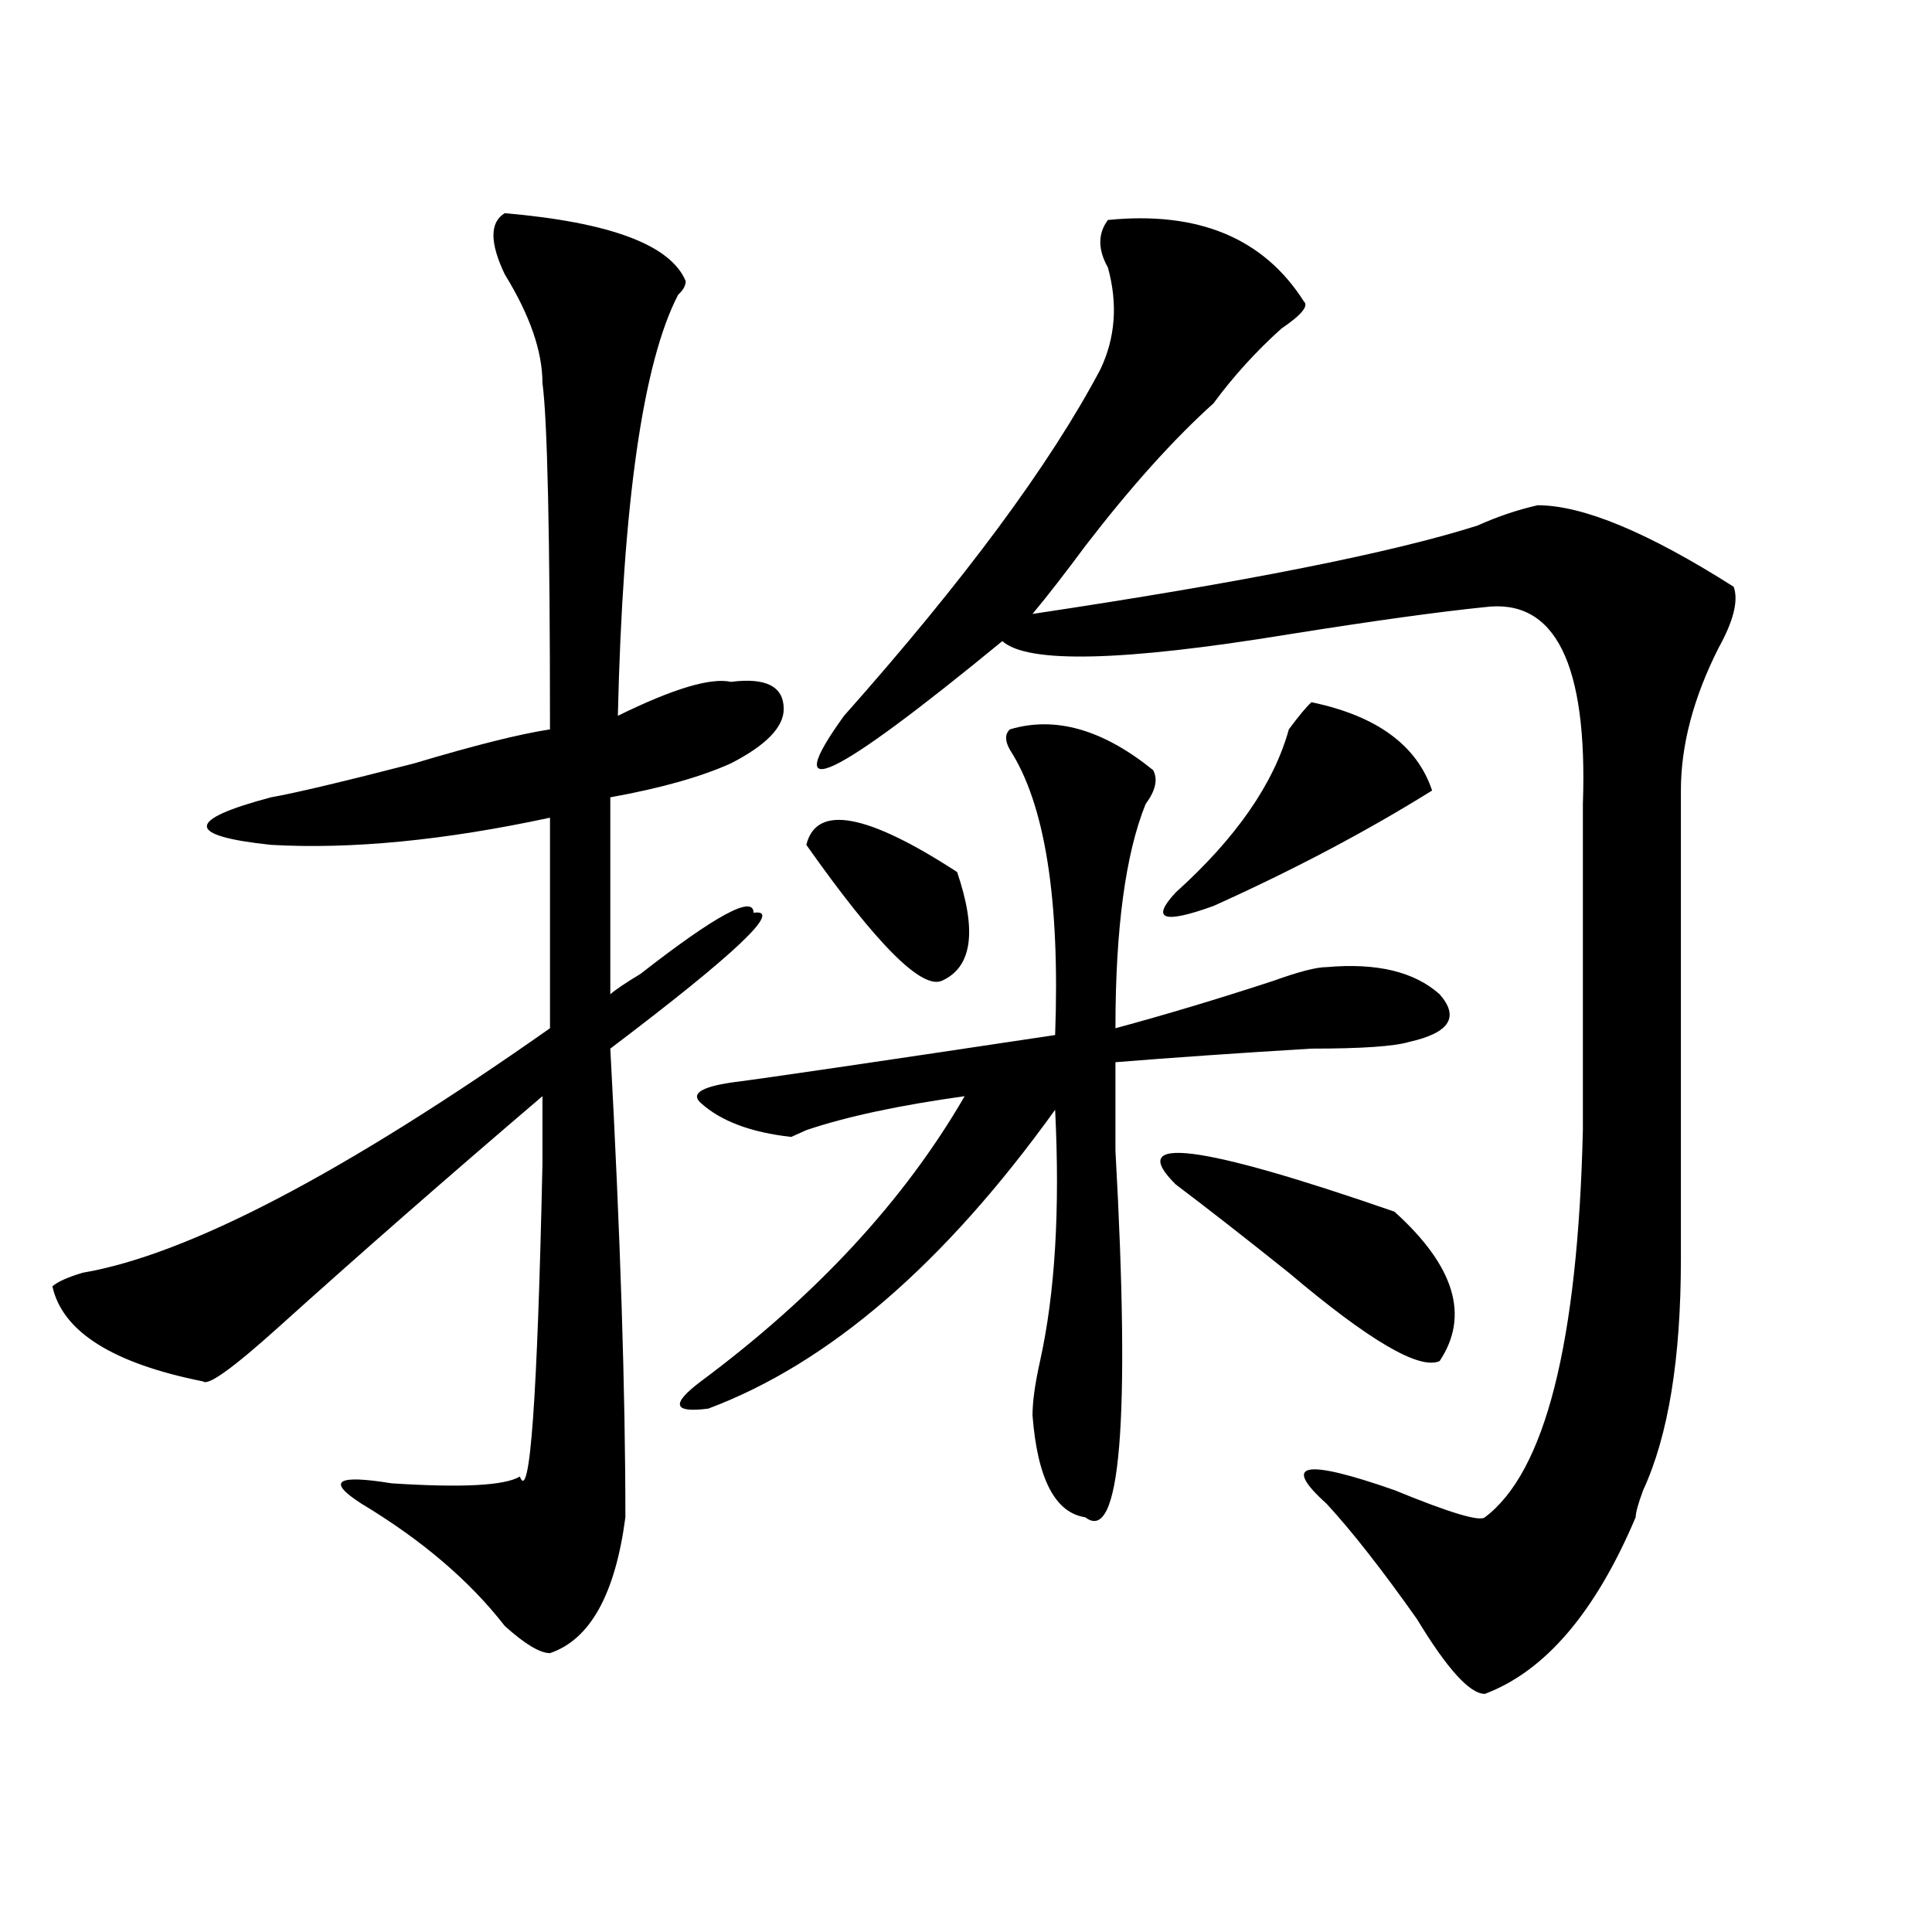 <?xml version="1.0" encoding="utf-8"?>
<!-- Generator: Adobe Illustrator 16.0.0, SVG Export Plug-In . SVG Version: 6.00 Build 0)  -->
<!DOCTYPE svg PUBLIC "-//W3C//DTD SVG 1.1//EN" "http://www.w3.org/Graphics/SVG/1.1/DTD/svg11.dtd">
<svg version="1.1" id="图层_1" xmlns="http://www.w3.org/2000/svg" xmlns:xlink="http://www.w3.org/1999/xlink" x="0px" y="0px"
	 width="1000px" height="1000px" viewBox="0 0 1000 1000" enable-background="new 0 0 1000 1000" xml:space="preserve">
<path d="M261.262,110.344c54.633,4.724,85.852,16.425,93.656,35.156c0,2.362-1.342,4.724-3.902,7.031
	c-18.231,35.156-28.658,107.831-31.219,217.969c28.597-14.063,48.108-19.886,58.535-17.578c18.17-2.308,27.316,2.362,27.316,14.063
	c0,9.394-9.146,18.786-27.316,28.125c-15.609,7.031-36.463,12.909-62.438,17.578v101.953c2.561-2.308,7.805-5.823,15.609-10.547
	c39.023-30.433,58.535-40.979,58.535-31.641c15.609-2.308-9.146,21.094-74.145,70.313c5.183,96.13,7.805,176.989,7.805,242.578
	c-5.244,39.825-18.231,63.281-39.023,70.313c-5.244,0-13.049-4.725-23.414-14.063c-18.231-23.456-42.926-44.495-74.145-63.281
	c-18.231-11.7-13.049-15.216,15.609-10.547c36.401,2.362,58.535,1.208,66.34-3.516c5.183,14.063,9.085-39.825,11.707-161.719
	c0-14.063,0-25.763,0-35.156c-49.45,42.188-94.998,82.067-136.582,119.531c-23.414,21.094-36.463,30.487-39.023,28.125
	c-46.828-9.339-72.864-25.763-78.047-49.219c2.561-2.308,7.805-4.669,15.609-7.031c54.633-9.339,135.24-51.526,241.945-126.563
	V423.234c-54.633,11.755-102.803,16.425-144.387,14.063c-44.268-4.669-44.268-12.854,0-24.609
	c12.987-2.308,37.682-8.185,74.145-17.578c31.219-9.339,54.633-15.216,70.242-17.578c0-100.745-1.342-160.511-3.902-179.297
	c0-16.37-6.524-35.156-19.512-56.25C253.457,125.614,253.457,115.067,261.262,110.344z M522.719,377.531
	c23.414-7.031,48.108,0,74.145,21.094c2.561,4.724,1.28,10.547-3.902,17.578c-10.427,25.817-15.609,64.489-15.609,116.016
	c25.975-7.031,53.291-15.216,81.949-24.609c12.987-4.669,22.072-7.031,27.316-7.031c25.975-2.308,45.486,2.362,58.535,14.063
	c10.365,11.755,5.183,19.94-15.609,24.609c-7.805,2.362-24.756,3.516-50.73,3.516c-39.023,2.362-72.864,4.724-101.461,7.031
	c0,11.755,0,26.972,0,45.703c7.805,140.625,2.561,203.906-15.609,189.844c-15.609-2.308-24.756-19.886-27.316-52.734
	c0-7.031,1.28-16.37,3.902-28.125c7.805-35.156,10.365-78.497,7.805-130.078c-57.255,79.706-117.07,131.286-179.508,154.688
	c-18.231,2.362-19.512-2.308-3.902-14.063c59.815-44.495,105.363-93.714,136.582-147.656c-33.841,4.724-61.157,10.547-81.949,17.578
	l-7.805,3.516c-20.854-2.308-36.463-8.185-46.828-17.578c-5.244-4.669,0-8.185,15.609-10.547
	c18.17-2.308,74.145-10.547,167.801-24.609c2.561-70.313-5.244-119.531-23.414-147.656
	C520.097,383.409,520.097,379.894,522.719,377.531z M495.402,451.359c10.365,30.487,7.805,49.219-7.805,56.25
	c-10.427,4.724-33.841-18.731-70.242-70.313C422.538,416.203,448.574,420.927,495.402,451.359z M573.449,113.859
	c46.828-4.669,80.607,9.394,101.461,42.188c2.561,2.362-1.342,7.031-11.707,14.063c-13.049,11.755-24.756,24.609-35.121,38.672
	c-20.854,18.786-42.926,43.396-66.34,73.828c-10.427,14.063-19.512,25.817-27.316,35.156
	c109.266-16.37,185.971-31.641,230.238-45.703c10.365-4.669,20.792-8.185,31.219-10.547c23.414,0,57.193,14.063,101.461,42.188
	c2.561,7.031,0,17.578-7.805,31.641c-13.049,25.817-19.512,50.427-19.512,73.828V651.75c0,51.581-6.524,91.406-19.512,119.531
	c-2.622,7.031-3.902,11.755-3.902,14.063c-20.854,49.219-46.828,79.65-78.047,91.406c-7.805,0-19.512-12.909-35.121-38.672
	c-18.231-25.818-33.841-45.703-46.828-59.766c-23.414-21.094-11.707-23.401,35.121-7.031c28.597,11.755,44.206,16.425,46.828,14.063
	c31.219-23.401,48.108-90.198,50.73-200.391c0-37.464,0-93.714,0-168.75c2.561-72.62-14.329-106.622-50.73-101.953
	c-23.414,2.362-57.255,7.031-101.461,14.063c-85.852,14.063-135.302,15.271-148.289,3.516
	c-88.474,72.675-115.79,85.583-81.949,38.672c62.438-70.313,106.644-130.078,132.68-179.297c7.805-16.37,9.085-33.948,3.902-52.734
	C568.205,129.13,568.205,120.891,573.449,113.859z M721.738,627.141c31.219,28.125,39.023,53.942,23.414,77.344
	c-10.427,4.724-36.463-10.547-78.047-45.703c-23.414-18.731-42.926-33.948-58.535-45.703
	C582.534,587.315,620.277,591.984,721.738,627.141z M678.813,363.469c33.779,7.031,54.633,22.302,62.438,45.703
	c-33.841,21.094-71.584,41.034-113.168,59.766c-26.036,9.394-32.561,7.031-19.512-7.031c31.219-28.125,50.73-56.25,58.535-84.375
	C672.288,370.5,676.19,365.831,678.813,363.469z"/>
</svg>
